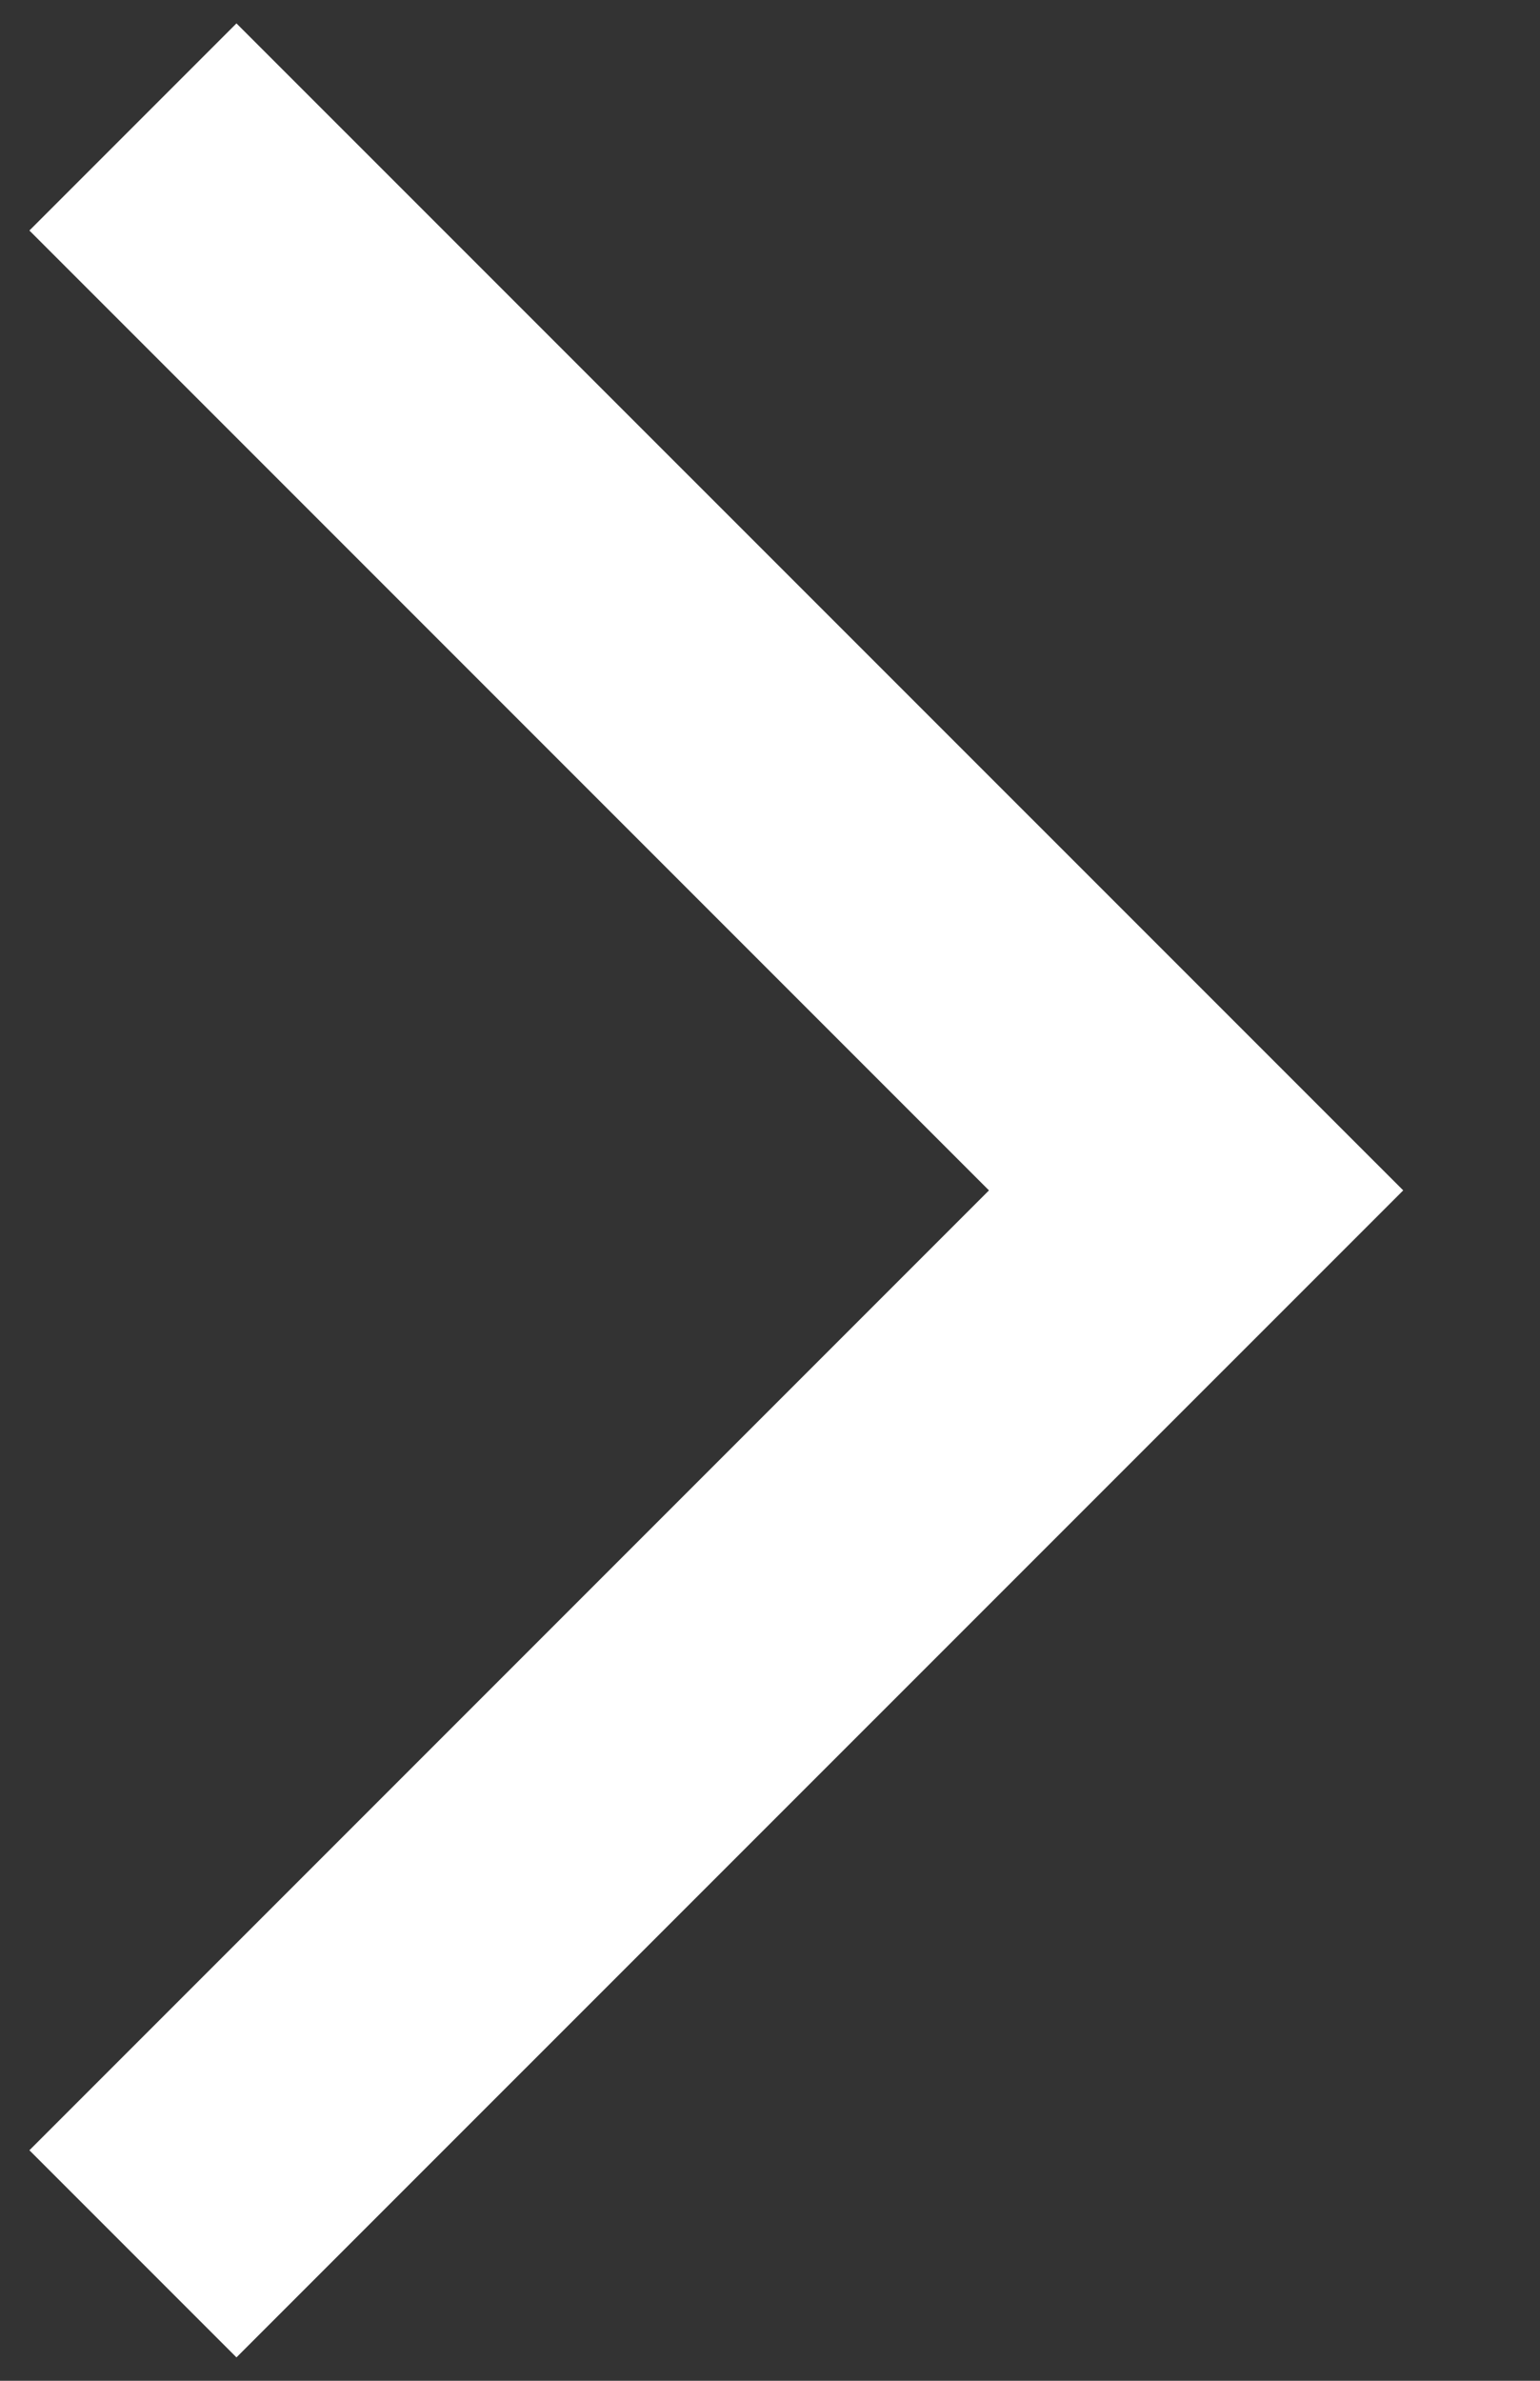<svg width="11" height="17" viewBox="0 0 11 17" fill="none" xmlns="http://www.w3.org/2000/svg">
<rect x="0" y="0" width="11" height="17" fill="#333333" stroke="none"/>
<path d="M1.689 16.833L0.21 15.354L7.064 8.5L0.21 1.646L1.689 0.167L10.023 8.5L1.689 16.833Z" fill="white"/>
</svg>
